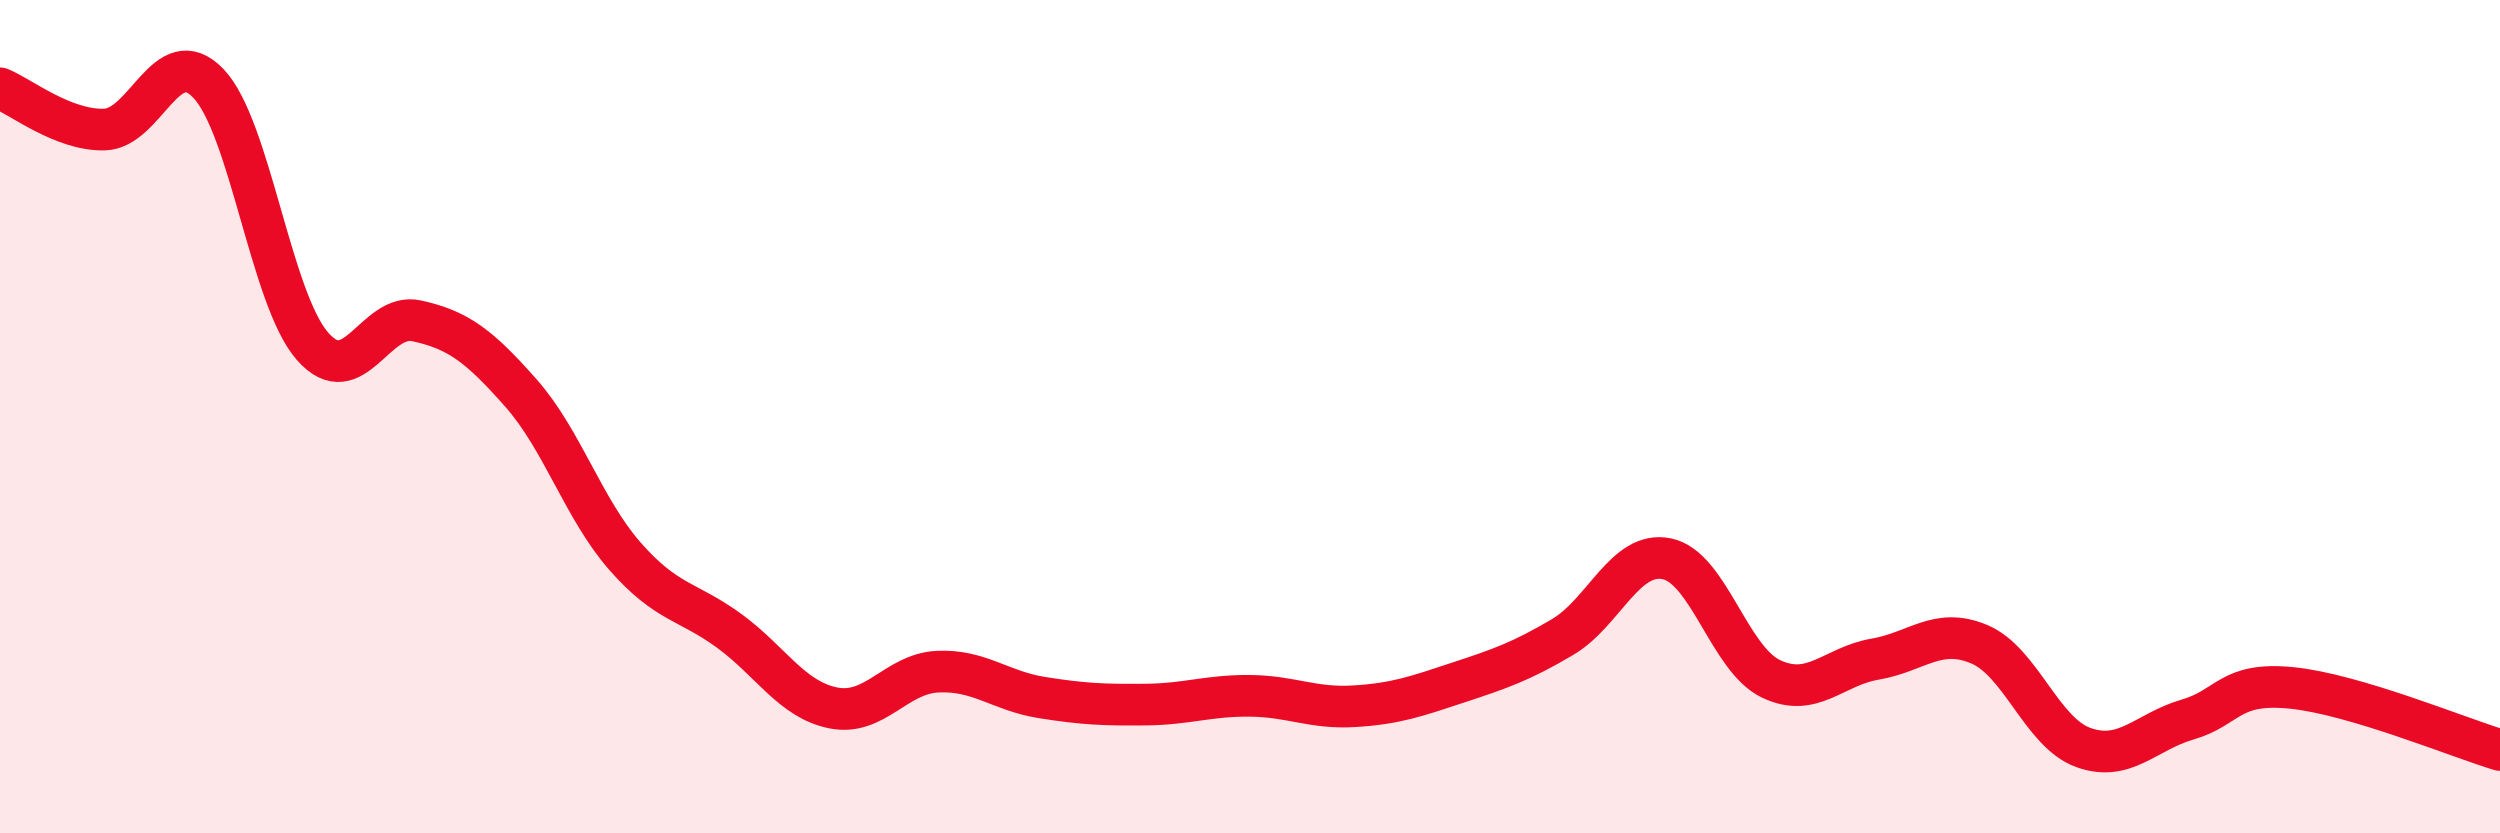 
    <svg width="60" height="20" viewBox="0 0 60 20" xmlns="http://www.w3.org/2000/svg">
      <path
        d="M 0,2.12 C 0.5,2.32 1.5,3.13 2.5,3.11 C 3.5,3.09 4,0.96 5,2 C 6,3.04 6.5,7.17 7.5,8.31 C 8.5,9.45 9,7.48 10,7.7 C 11,7.92 11.5,8.3 12.5,9.43 C 13.5,10.56 14,12.21 15,13.35 C 16,14.49 16.5,14.41 17.5,15.14 C 18.5,15.87 19,16.79 20,16.99 C 21,17.19 21.5,16.17 22.5,16.12 C 23.5,16.07 24,16.58 25,16.74 C 26,16.9 26.5,16.92 27.5,16.91 C 28.5,16.9 29,16.69 30,16.7 C 31,16.71 31.5,17.01 32.5,16.95 C 33.5,16.89 34,16.71 35,16.38 C 36,16.05 36.5,15.88 37.5,15.29 C 38.5,14.7 39,13.21 40,13.41 C 41,13.61 41.5,15.81 42.5,16.29 C 43.5,16.77 44,15.99 45,15.82 C 46,15.65 46.5,15.04 47.5,15.46 C 48.5,15.88 49,17.58 50,17.94 C 51,18.3 51.5,17.56 52.5,17.27 C 53.5,16.98 53.5,16.36 55,16.51 C 56.5,16.66 59,17.7 60,18L60 20L0 20Z"
        fill="#EB0A25"
        opacity="0.1"
        stroke-linecap="round"
        stroke-linejoin="round"
      />
      <path
        d="M 0,2.12 C 0.5,2.32 1.5,3.13 2.5,3.11 C 3.5,3.09 4,0.96 5,2 C 6,3.04 6.5,7.17 7.5,8.31 C 8.5,9.45 9,7.48 10,7.7 C 11,7.92 11.5,8.3 12.5,9.43 C 13.5,10.56 14,12.21 15,13.35 C 16,14.49 16.5,14.41 17.5,15.14 C 18.5,15.87 19,16.79 20,16.99 C 21,17.19 21.5,16.17 22.5,16.12 C 23.5,16.07 24,16.58 25,16.74 C 26,16.9 26.5,16.92 27.5,16.91 C 28.5,16.9 29,16.69 30,16.7 C 31,16.71 31.5,17.01 32.5,16.95 C 33.5,16.89 34,16.71 35,16.38 C 36,16.05 36.5,15.88 37.5,15.29 C 38.5,14.7 39,13.21 40,13.41 C 41,13.61 41.5,15.81 42.5,16.29 C 43.5,16.77 44,15.99 45,15.82 C 46,15.65 46.5,15.04 47.5,15.46 C 48.5,15.88 49,17.58 50,17.94 C 51,18.3 51.5,17.56 52.5,17.27 C 53.5,16.98 53.5,16.36 55,16.51 C 56.5,16.66 59,17.7 60,18"
        stroke="#EB0A25"
        stroke-width="1"
        fill="none"
        stroke-linecap="round"
        stroke-linejoin="round"
      />
    </svg>
  